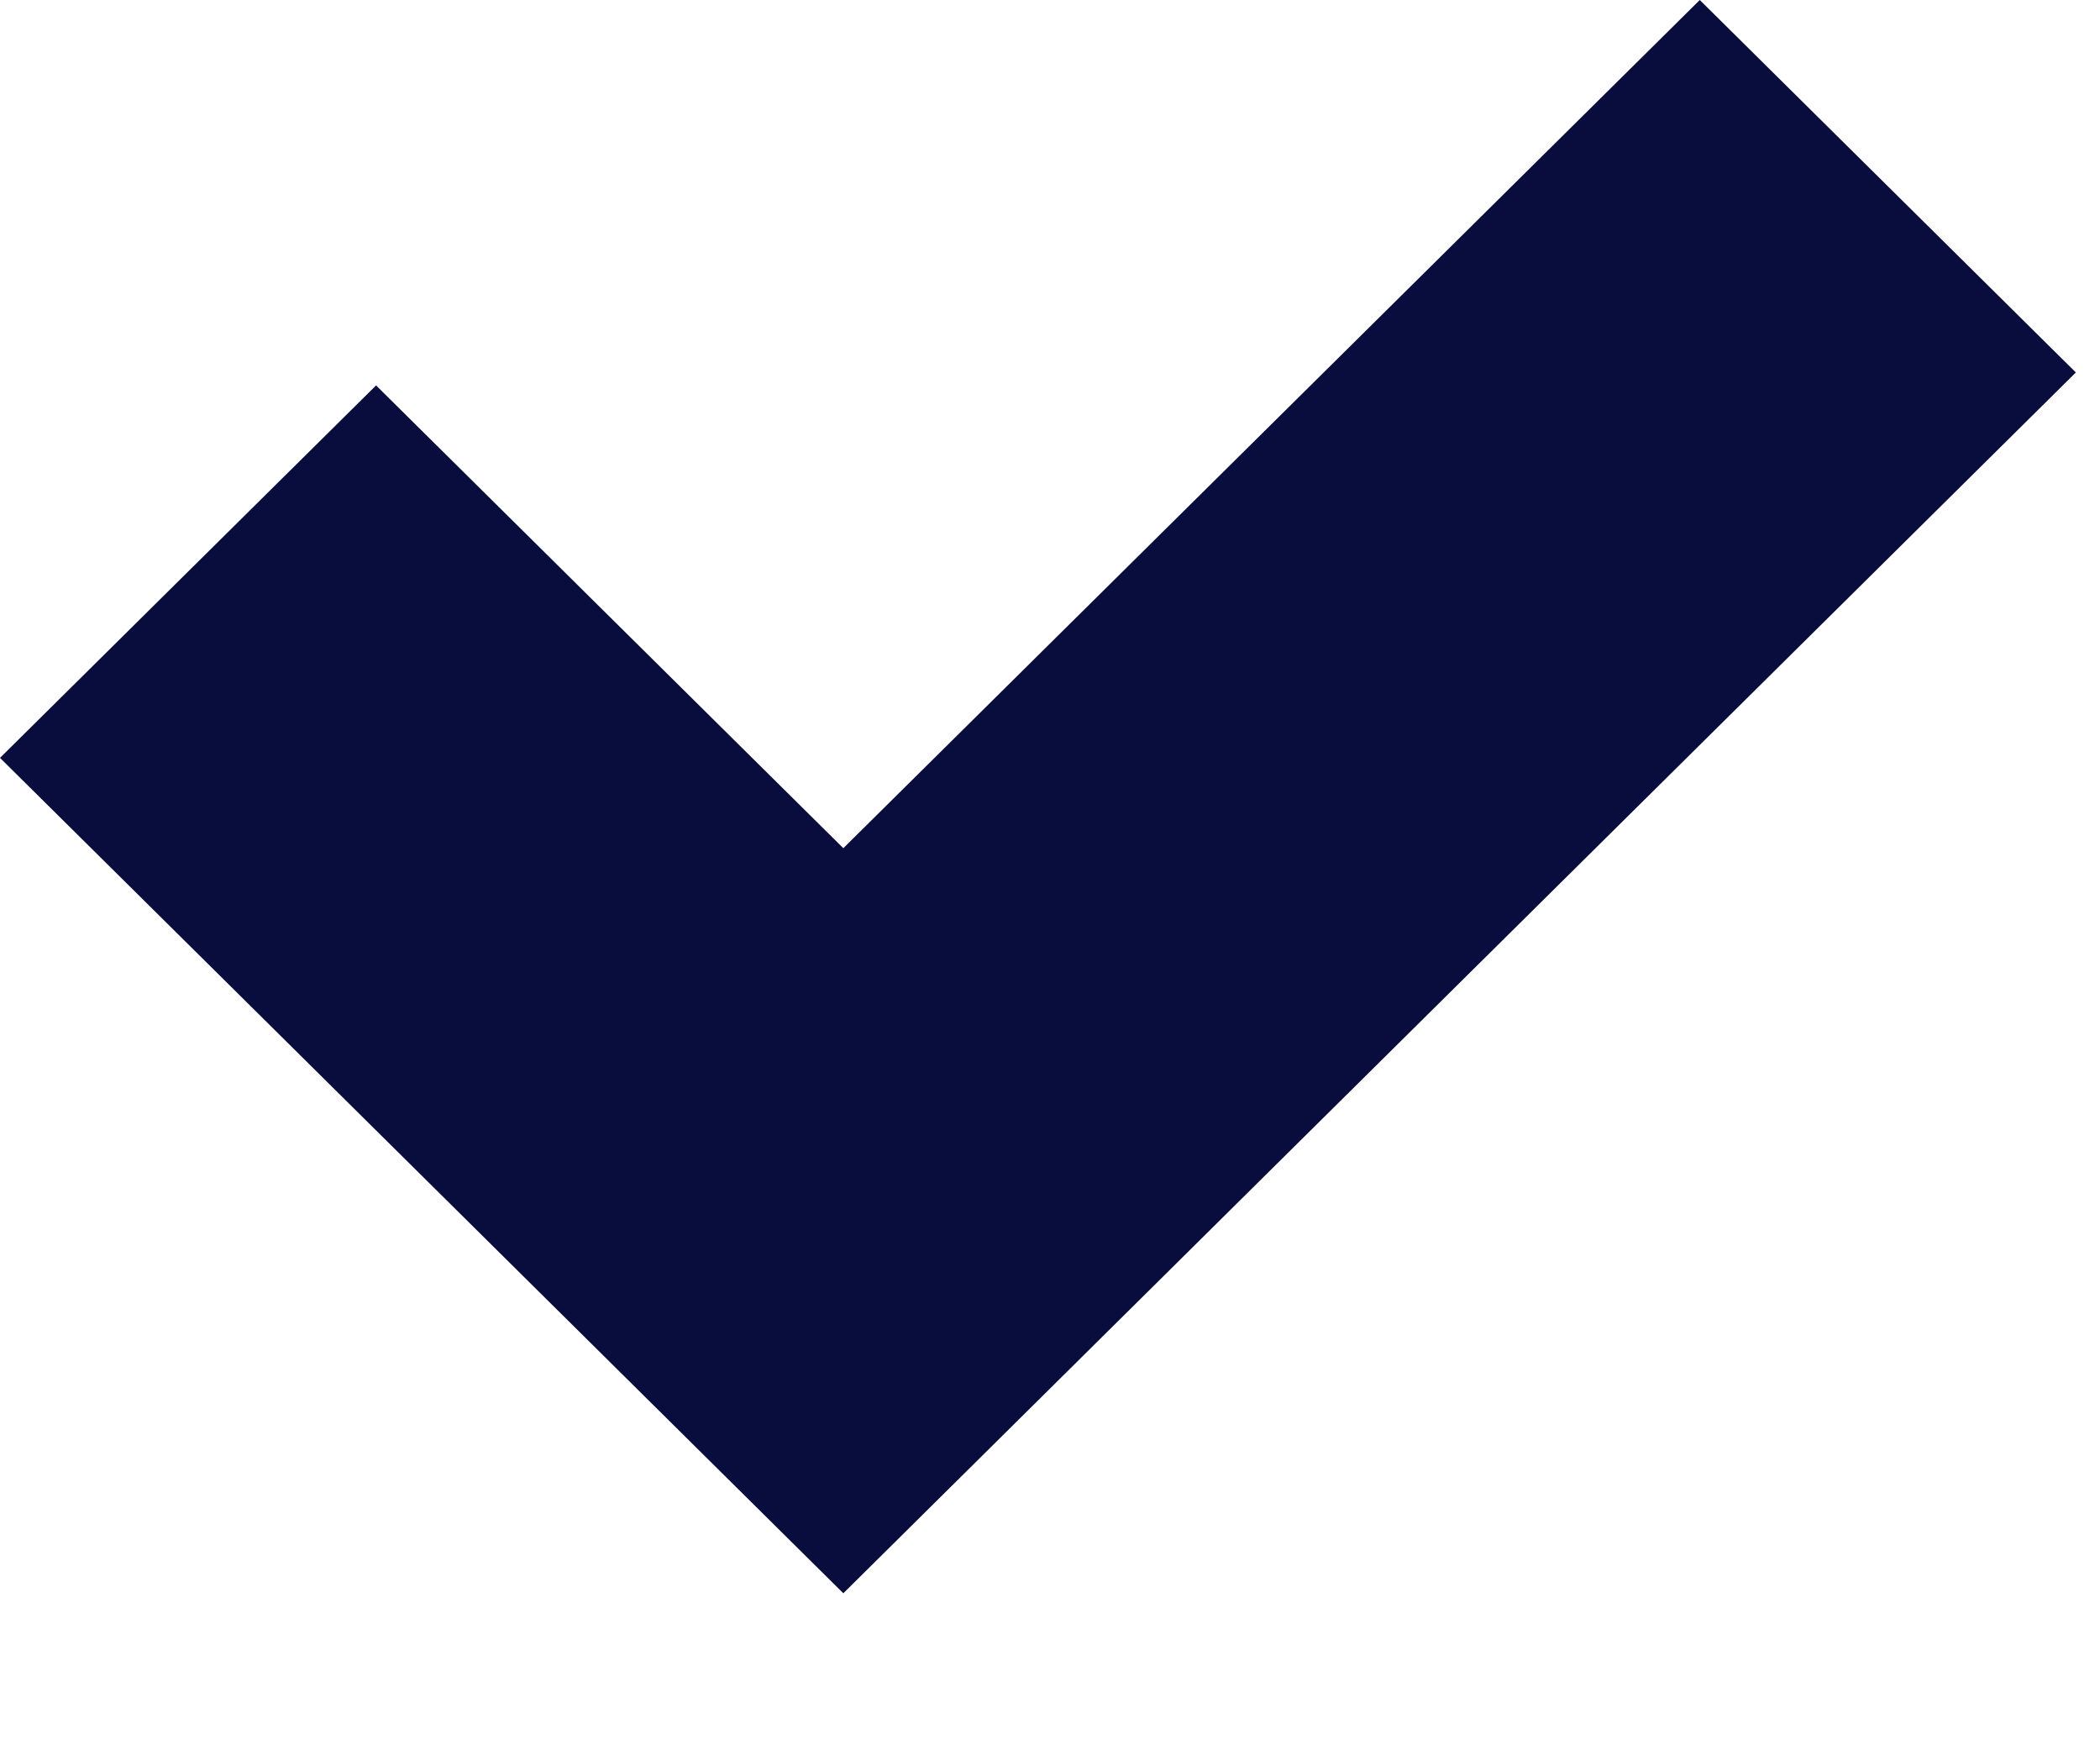 <svg width="12" height="10" viewBox="0 0 12 10" fill="none" xmlns="http://www.w3.org/2000/svg">
<path fill-rule="evenodd" clip-rule="evenodd" d="M11.862 2.128L4.819 9.103L0 4.33L2.149 2.202L4.819 4.846L9.713 0L11.862 2.128Z" fill="#090D3D"/>
</svg>
